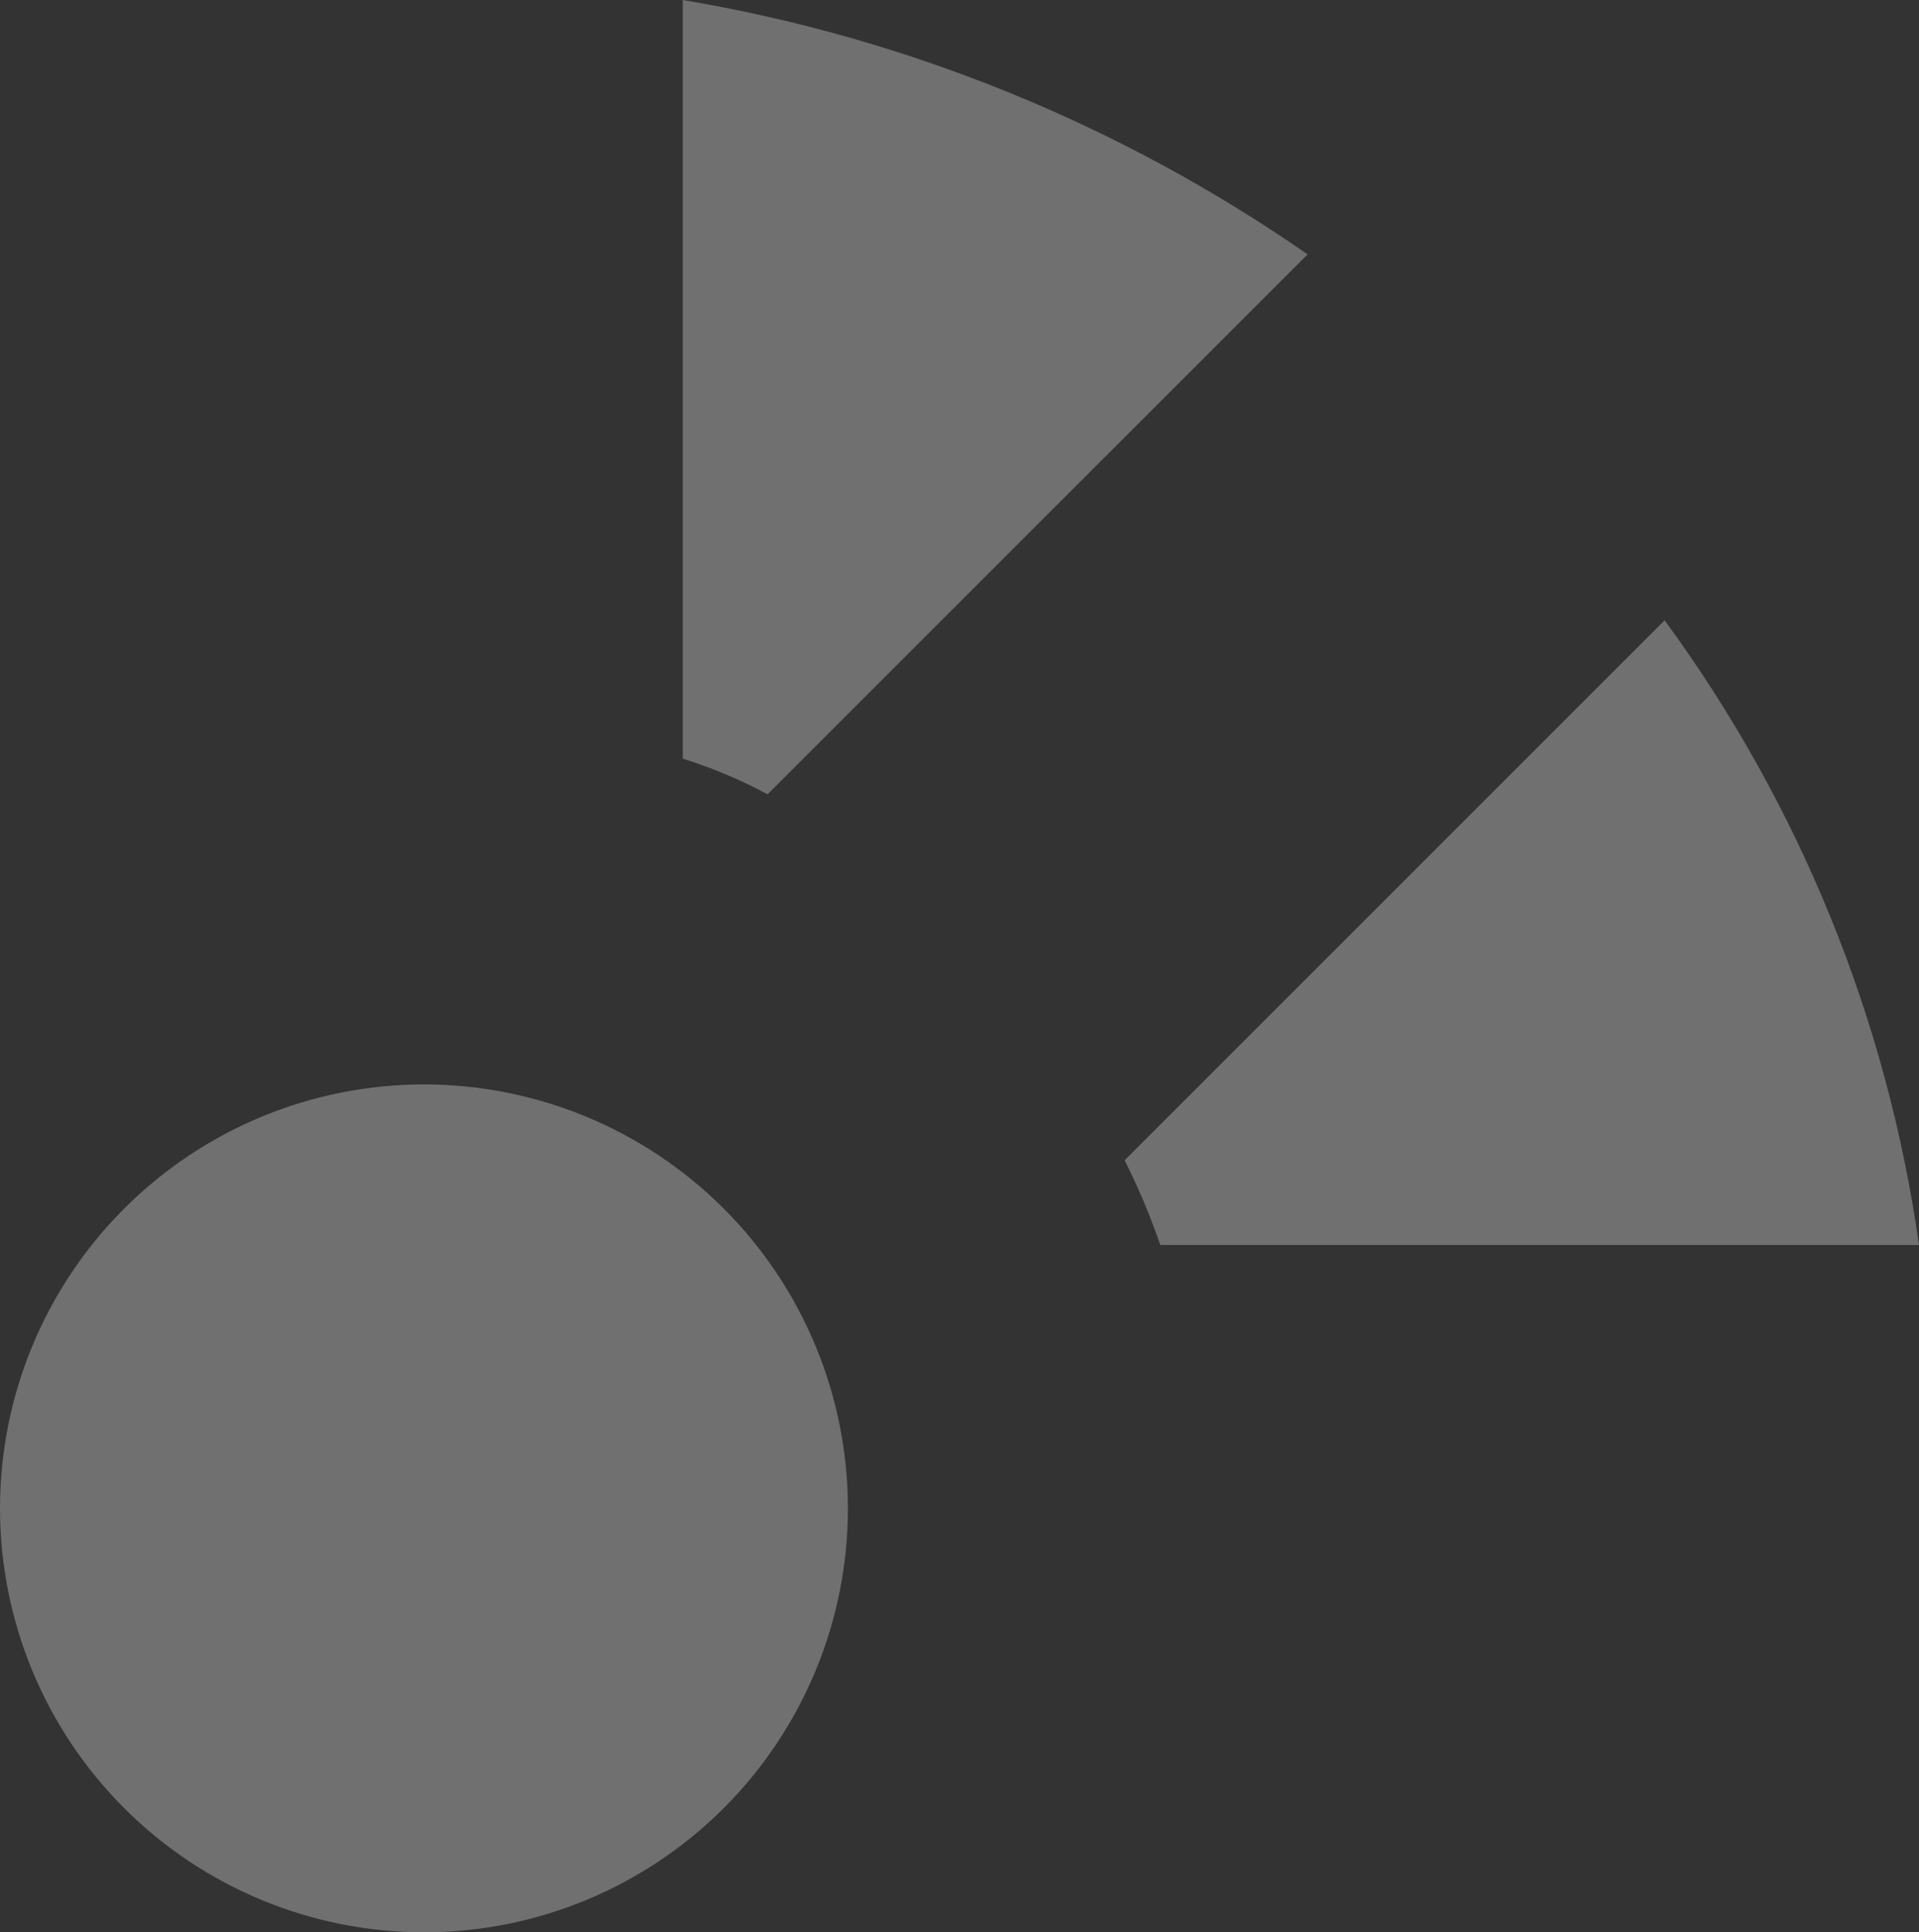 <svg xmlns="http://www.w3.org/2000/svg" xmlns:xlink="http://www.w3.org/1999/xlink" width="43.979" height="44.286" viewBox="0 0 43.979 44.286">
  <rect x="0" y="0" width="43.979" height="44.286" fill="#333333" stroke="none"/>
  <defs>
    <clipPath id="clip-path">
      <path id="Tracciato_44" data-name="Tracciato 44" d="M15.3,0V17.387a11.084,11.084,0,0,1,1.943.818L29.619,5.83A35.365,35.365,0,0,0,15.3,0Z" transform="translate(-15.3)" fill="#fff"/>
    </clipPath>
    <clipPath id="clip-path-2">
      <path id="Tracciato_45" data-name="Tracciato 45" d="M25.2,26.275a15.736,15.736,0,0,1,.818,1.943H43.405A31.754,31.754,0,0,0,37.575,13.9Z" transform="translate(-25.2 -13.9)" fill="#fff"/>
    </clipPath>
    <clipPath id="clip-path-3">
      <path id="Tracciato_46" data-name="Tracciato 46" d="M0,34.016A9.716,9.716,0,1,0,9.716,24.3,9.716,9.716,0,0,0,0,34.016" transform="translate(0 -24.3)" fill="#fff"/>
    </clipPath>
  </defs>
  <g id="Raggruppa_43" data-name="Raggruppa 43" opacity="0.3">
    <g id="Raggruppa_15" data-name="Raggruppa 15" transform="translate(15.648)">
      <g id="Raggruppa_14" data-name="Raggruppa 14" clip-path="url(#clip-path)">
        <rect id="Rettangolo_12" data-name="Rettangolo 12" width="23.023" height="22.971" transform="translate(-9.101 9.274) rotate(-45.54)" fill="#fff"/>
      </g>
    </g>
    <g id="Raggruppa_17" data-name="Raggruppa 17" transform="translate(25.774 14.216)">
      <g id="Raggruppa_16" data-name="Raggruppa 16" clip-path="url(#clip-path-2)">
        <rect id="Rettangolo_13" data-name="Rettangolo 13" width="22.971" height="23.023" transform="translate(-7.158 7.294) rotate(-45.54)" fill="#fff"/>
      </g>
    </g>
    <g id="Raggruppa_19" data-name="Raggruppa 19" transform="translate(0 24.853)">
      <g id="Raggruppa_18" data-name="Raggruppa 18" clip-path="url(#clip-path-3)">
        <rect id="Rettangolo_14" data-name="Rettangolo 14" width="27.48" height="27.48" transform="translate(-9.715 9.9) rotate(-45.541)" fill="#fff"/>
      </g>
    </g>
  </g>
</svg>
